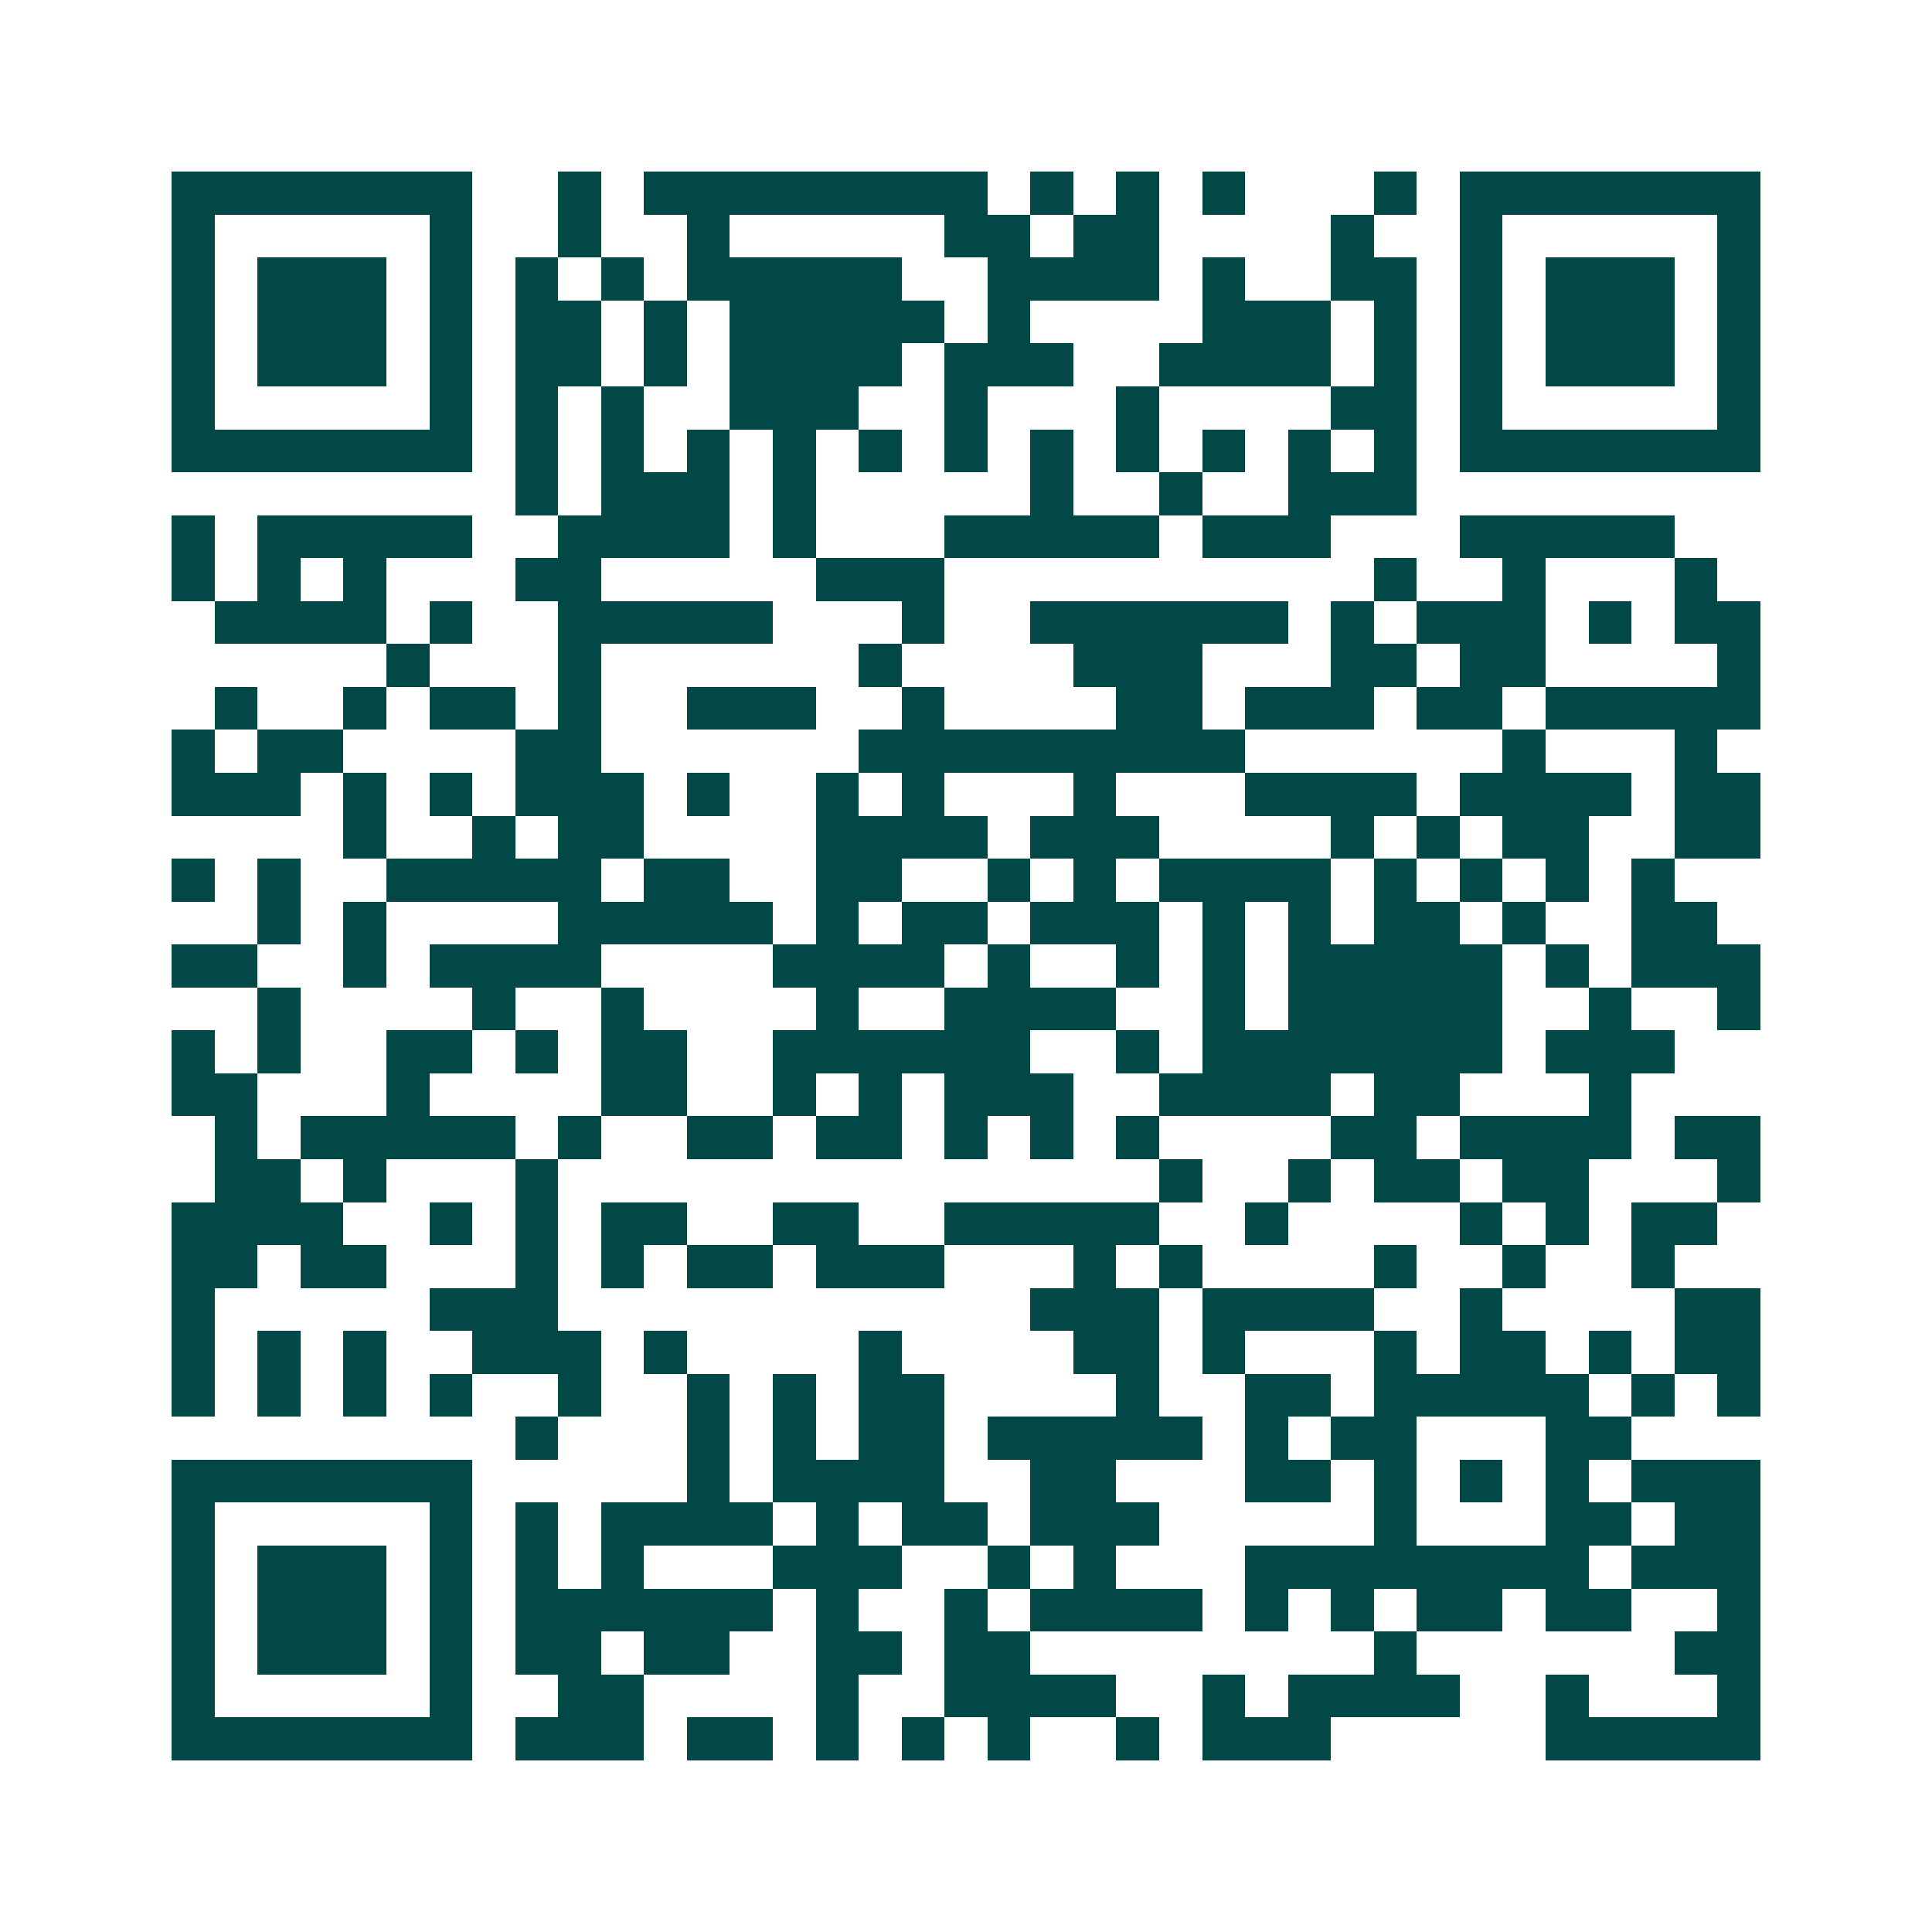 <svg xmlns="http://www.w3.org/2000/svg" width="200" height="200" viewBox="0 0 45 45" shape-rendering="crispEdges"><path fill="#ffffff" d="M0 0h45v45H0z"/><path stroke="#014847" d="M4 4.5h7m2 0h1m1 0h8m1 0h1m1 0h1m1 0h1m3 0h1m1 0h7M4 5.5h1m5 0h1m2 0h1m2 0h1m5 0h2m1 0h2m4 0h1m2 0h1m5 0h1M4 6.5h1m1 0h3m1 0h1m1 0h1m1 0h1m1 0h5m2 0h4m1 0h1m2 0h2m1 0h1m1 0h3m1 0h1M4 7.5h1m1 0h3m1 0h1m1 0h2m1 0h1m1 0h5m1 0h1m4 0h3m1 0h1m1 0h1m1 0h3m1 0h1M4 8.5h1m1 0h3m1 0h1m1 0h2m1 0h1m1 0h4m1 0h3m2 0h4m1 0h1m1 0h1m1 0h3m1 0h1M4 9.5h1m5 0h1m1 0h1m1 0h1m2 0h3m2 0h1m3 0h1m4 0h2m1 0h1m5 0h1M4 10.5h7m1 0h1m1 0h1m1 0h1m1 0h1m1 0h1m1 0h1m1 0h1m1 0h1m1 0h1m1 0h1m1 0h1m1 0h7M12 11.5h1m1 0h3m1 0h1m5 0h1m2 0h1m2 0h3M4 12.5h1m1 0h5m2 0h4m1 0h1m3 0h5m1 0h3m3 0h5M4 13.5h1m1 0h1m1 0h1m3 0h2m5 0h3m10 0h1m2 0h1m3 0h1M5 14.5h4m1 0h1m2 0h5m3 0h1m2 0h6m1 0h1m1 0h3m1 0h1m1 0h2M9 15.5h1m3 0h1m6 0h1m4 0h3m3 0h2m1 0h2m4 0h1M5 16.5h1m2 0h1m1 0h2m1 0h1m2 0h3m2 0h1m4 0h2m1 0h3m1 0h2m1 0h5M4 17.5h1m1 0h2m4 0h2m6 0h9m6 0h1m3 0h1M4 18.5h3m1 0h1m1 0h1m1 0h3m1 0h1m2 0h1m1 0h1m3 0h1m3 0h4m1 0h4m1 0h2M8 19.5h1m2 0h1m1 0h2m4 0h4m1 0h3m4 0h1m1 0h1m1 0h2m2 0h2M4 20.5h1m1 0h1m2 0h5m1 0h2m2 0h2m2 0h1m1 0h1m1 0h4m1 0h1m1 0h1m1 0h1m1 0h1M6 21.5h1m1 0h1m4 0h5m1 0h1m1 0h2m1 0h3m1 0h1m1 0h1m1 0h2m1 0h1m2 0h2M4 22.5h2m2 0h1m1 0h4m4 0h4m1 0h1m2 0h1m1 0h1m1 0h5m1 0h1m1 0h3M6 23.5h1m4 0h1m2 0h1m4 0h1m2 0h4m2 0h1m1 0h5m2 0h1m2 0h1M4 24.5h1m1 0h1m2 0h2m1 0h1m1 0h2m2 0h6m2 0h1m1 0h7m1 0h3M4 25.5h2m3 0h1m4 0h2m2 0h1m1 0h1m1 0h3m2 0h4m1 0h2m3 0h1M5 26.5h1m1 0h5m1 0h1m2 0h2m1 0h2m1 0h1m1 0h1m1 0h1m4 0h2m1 0h4m1 0h2M5 27.5h2m1 0h1m3 0h1m14 0h1m2 0h1m1 0h2m1 0h2m3 0h1M4 28.5h4m2 0h1m1 0h1m1 0h2m2 0h2m2 0h5m2 0h1m4 0h1m1 0h1m1 0h2M4 29.5h2m1 0h2m3 0h1m1 0h1m1 0h2m1 0h3m3 0h1m1 0h1m4 0h1m2 0h1m2 0h1M4 30.5h1m5 0h3m11 0h3m1 0h4m2 0h1m4 0h2M4 31.5h1m1 0h1m1 0h1m2 0h3m1 0h1m4 0h1m4 0h2m1 0h1m3 0h1m1 0h2m1 0h1m1 0h2M4 32.5h1m1 0h1m1 0h1m1 0h1m2 0h1m2 0h1m1 0h1m1 0h2m4 0h1m2 0h2m1 0h5m1 0h1m1 0h1M12 33.5h1m3 0h1m1 0h1m1 0h2m1 0h5m1 0h1m1 0h2m3 0h2M4 34.5h7m5 0h1m1 0h4m2 0h2m3 0h2m1 0h1m1 0h1m1 0h1m1 0h3M4 35.5h1m5 0h1m1 0h1m1 0h4m1 0h1m1 0h2m1 0h3m5 0h1m3 0h2m1 0h2M4 36.5h1m1 0h3m1 0h1m1 0h1m1 0h1m3 0h3m2 0h1m1 0h1m3 0h8m1 0h3M4 37.5h1m1 0h3m1 0h1m1 0h6m1 0h1m2 0h1m1 0h4m1 0h1m1 0h1m1 0h2m1 0h2m2 0h1M4 38.5h1m1 0h3m1 0h1m1 0h2m1 0h2m2 0h2m1 0h2m8 0h1m6 0h2M4 39.5h1m5 0h1m2 0h2m4 0h1m2 0h4m2 0h1m1 0h4m2 0h1m3 0h1M4 40.5h7m1 0h3m1 0h2m1 0h1m1 0h1m1 0h1m2 0h1m1 0h3m5 0h5"/></svg>

